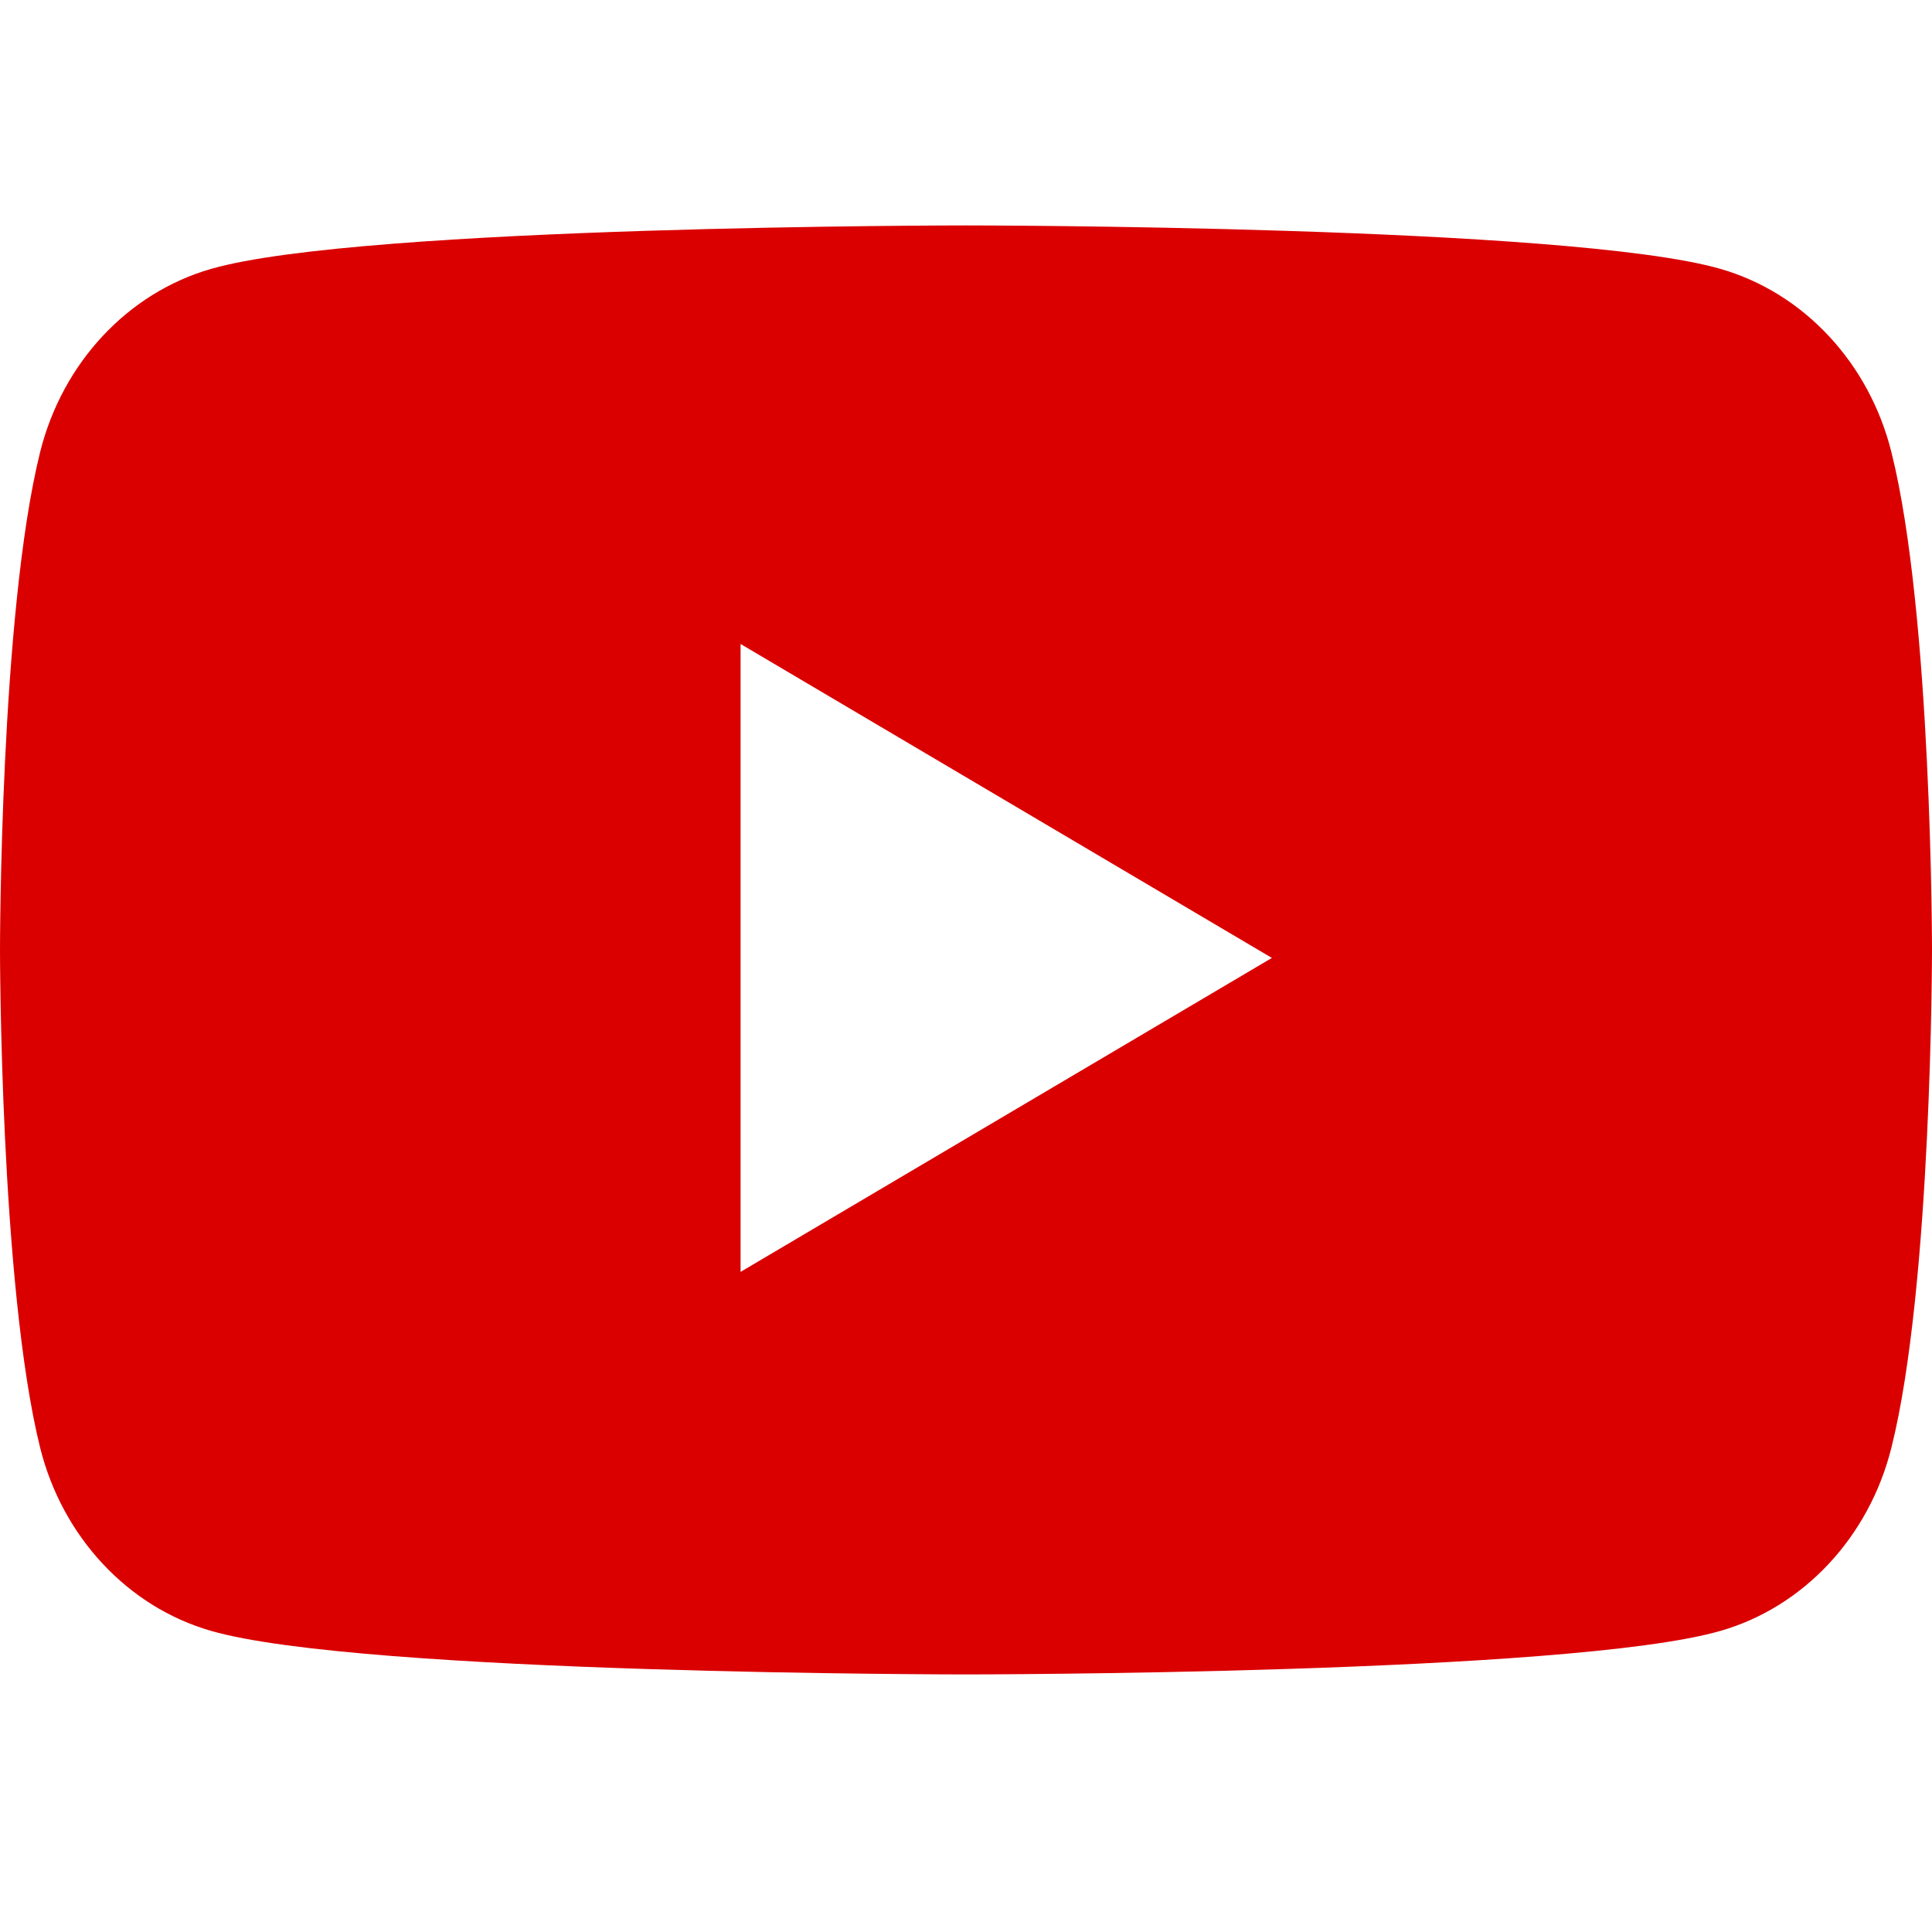 <svg width="28" height="28" viewBox="0 0 28 28" fill="none" xmlns="http://www.w3.org/2000/svg">
<path fill-rule="evenodd" clip-rule="evenodd" d="M24.934 3.897C26.14 4.243 27.088 5.258 27.411 6.55C28 8.888 28 13.763 28 13.763C28 13.763 28 18.646 27.411 20.983C27.088 22.275 26.14 23.29 24.934 23.636C22.75 24.267 13.996 24.267 13.996 24.267C13.996 24.267 5.242 24.267 3.059 23.636C1.853 23.29 0.905 22.275 0.582 20.983C0 18.638 0 13.763 0 13.763C0 13.763 0 8.888 0.582 6.55C0.905 5.258 1.853 4.243 3.059 3.897C5.242 3.267 13.996 3.267 13.996 3.267C13.996 3.267 22.75 3.267 24.934 3.897ZM18.433 13.883L10.733 18.433V9.333L18.433 13.883Z" fill="#DA0000"/>
</svg>
